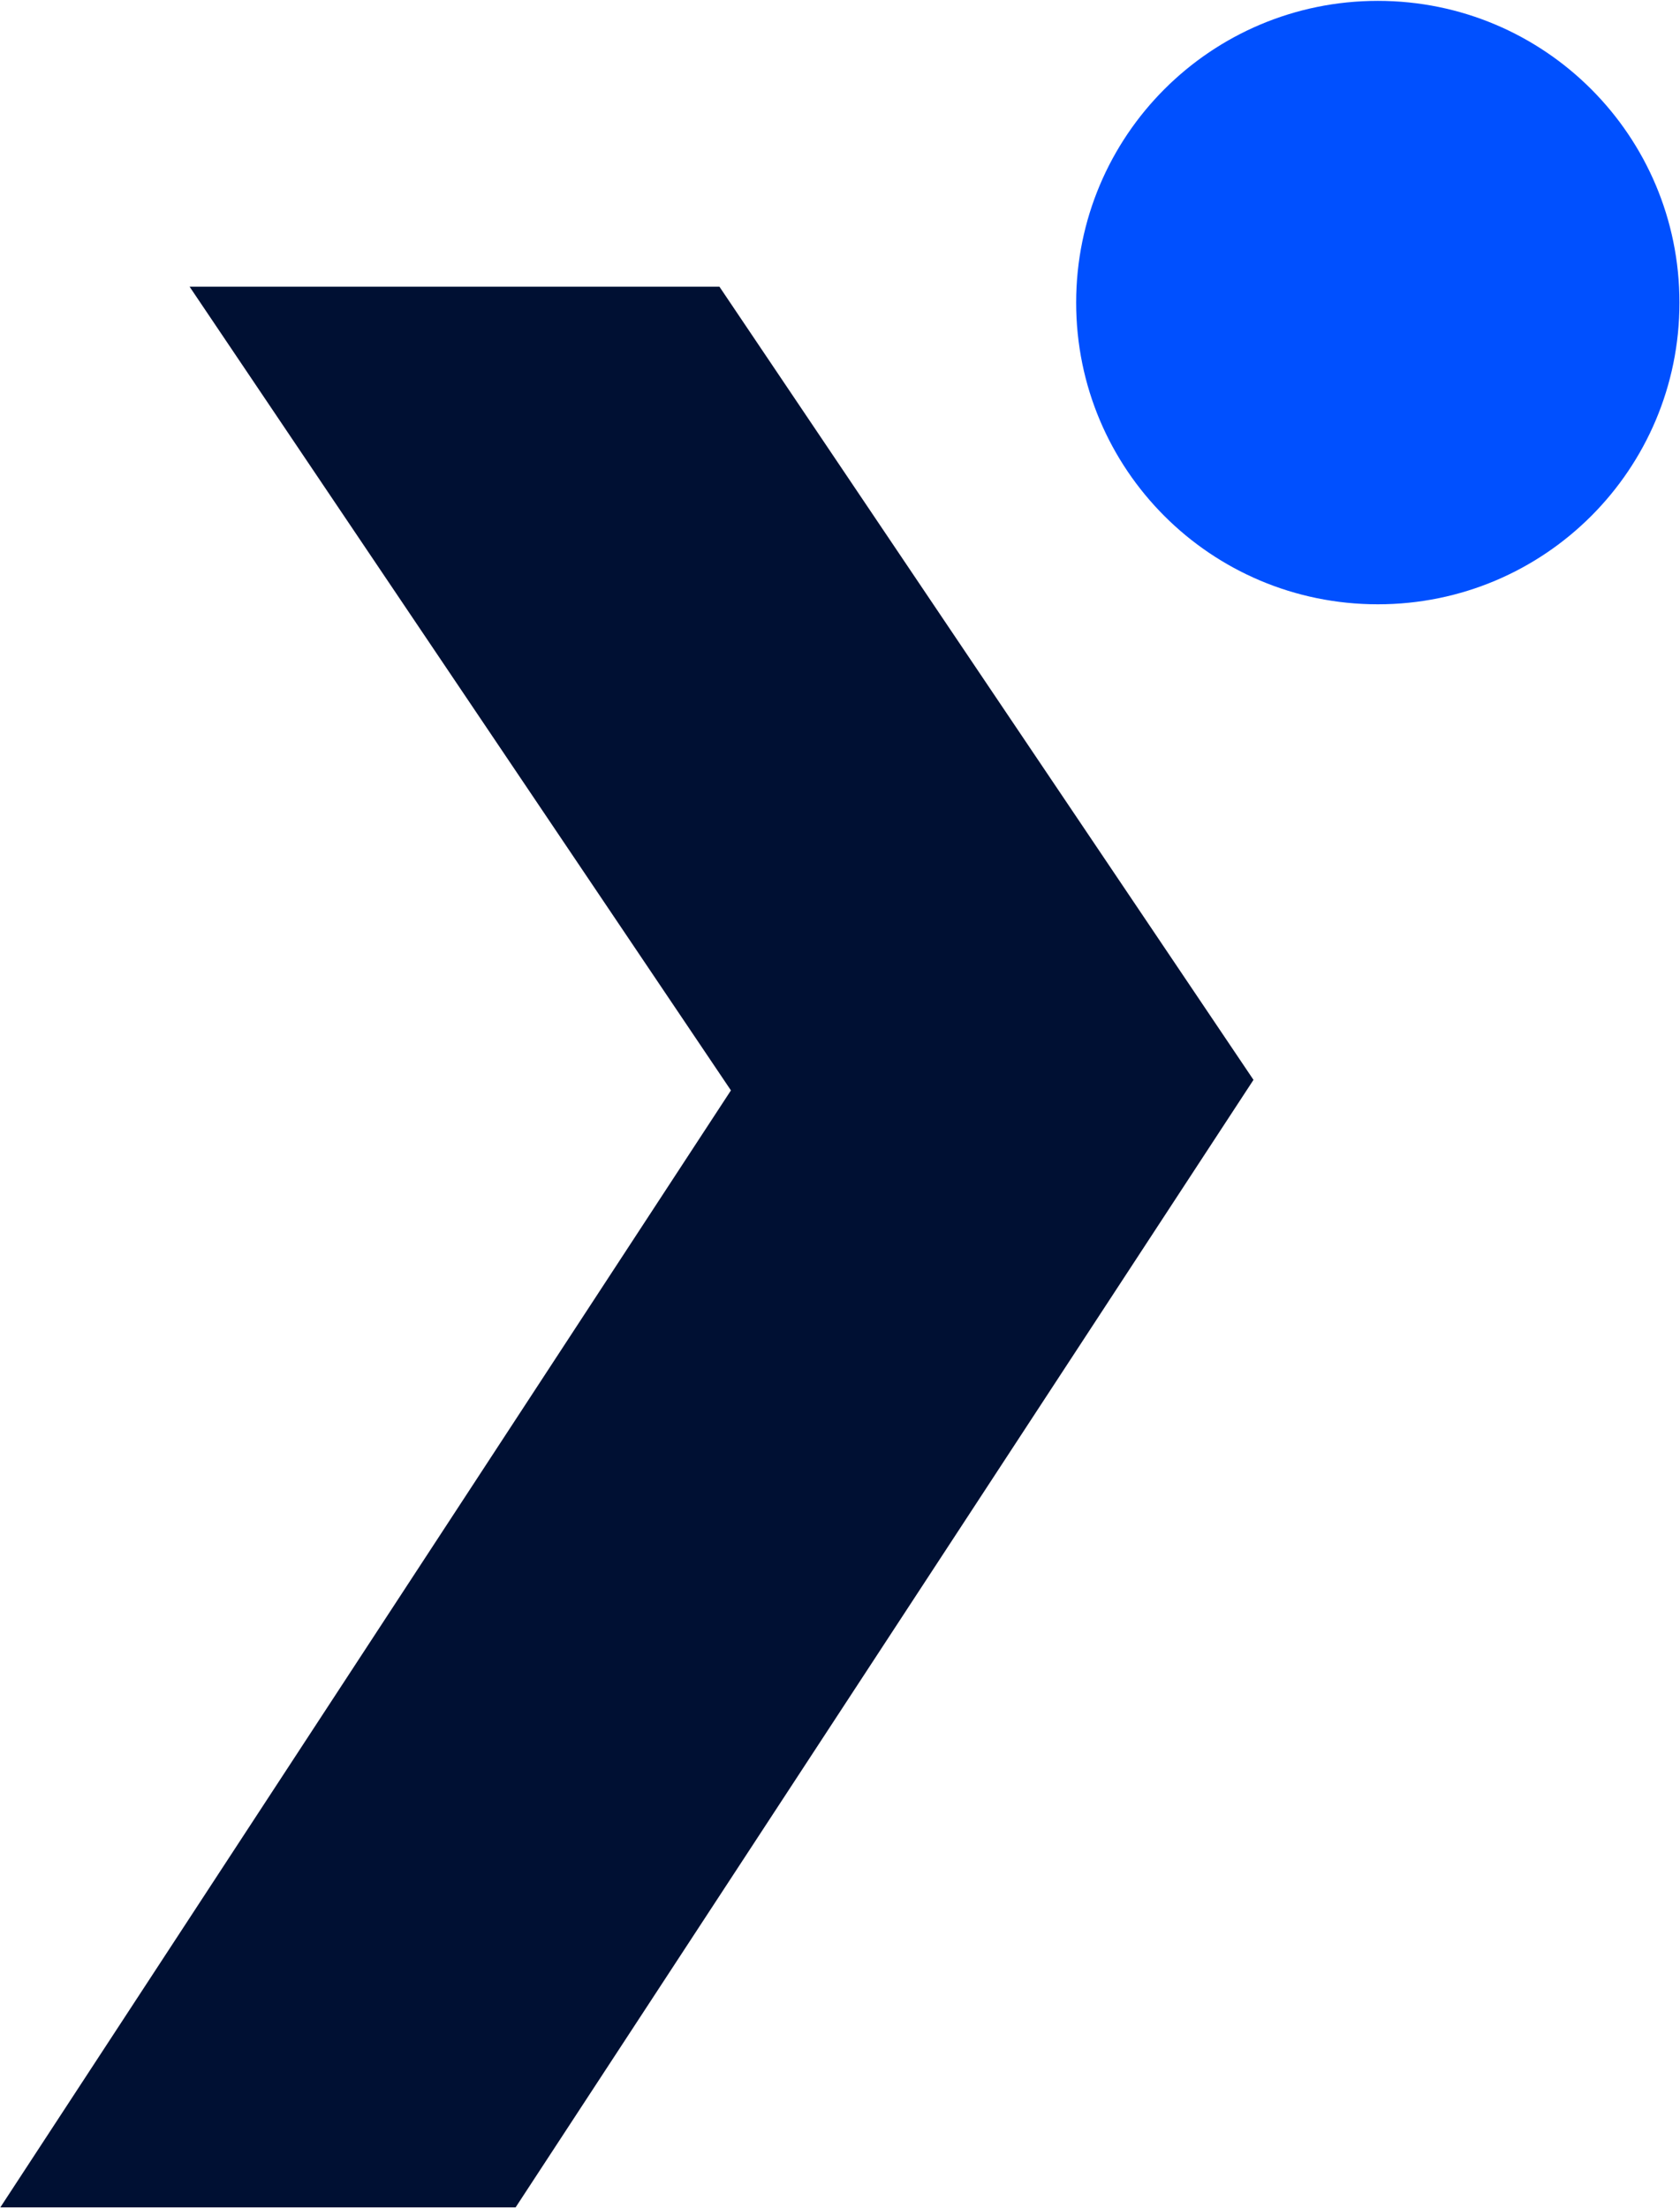 <svg version="1.2" xmlns="http://www.w3.org/2000/svg" viewBox="0 0 1548 2034" width="1548" height="2034"><defs></defs><style>.a{fill:#001033}.b{fill:#0050ff}</style><g clip-path="url(#cp1)"><path fill-rule="evenodd" class="a" d="m662.9 264.1h-488.2l498.8 740.4-673.2 1029h474.8l679.9-1038.7z"/><path class="b" d="m1269.6 556.7c-153.8 0-278-124.2-278-277.9 0-153.7 124.2-278 278-278 153.7 0 277.9 124.3 277.9 278 0 153.7-124.2 277.9-277.9 277.9z"/></g></svg>